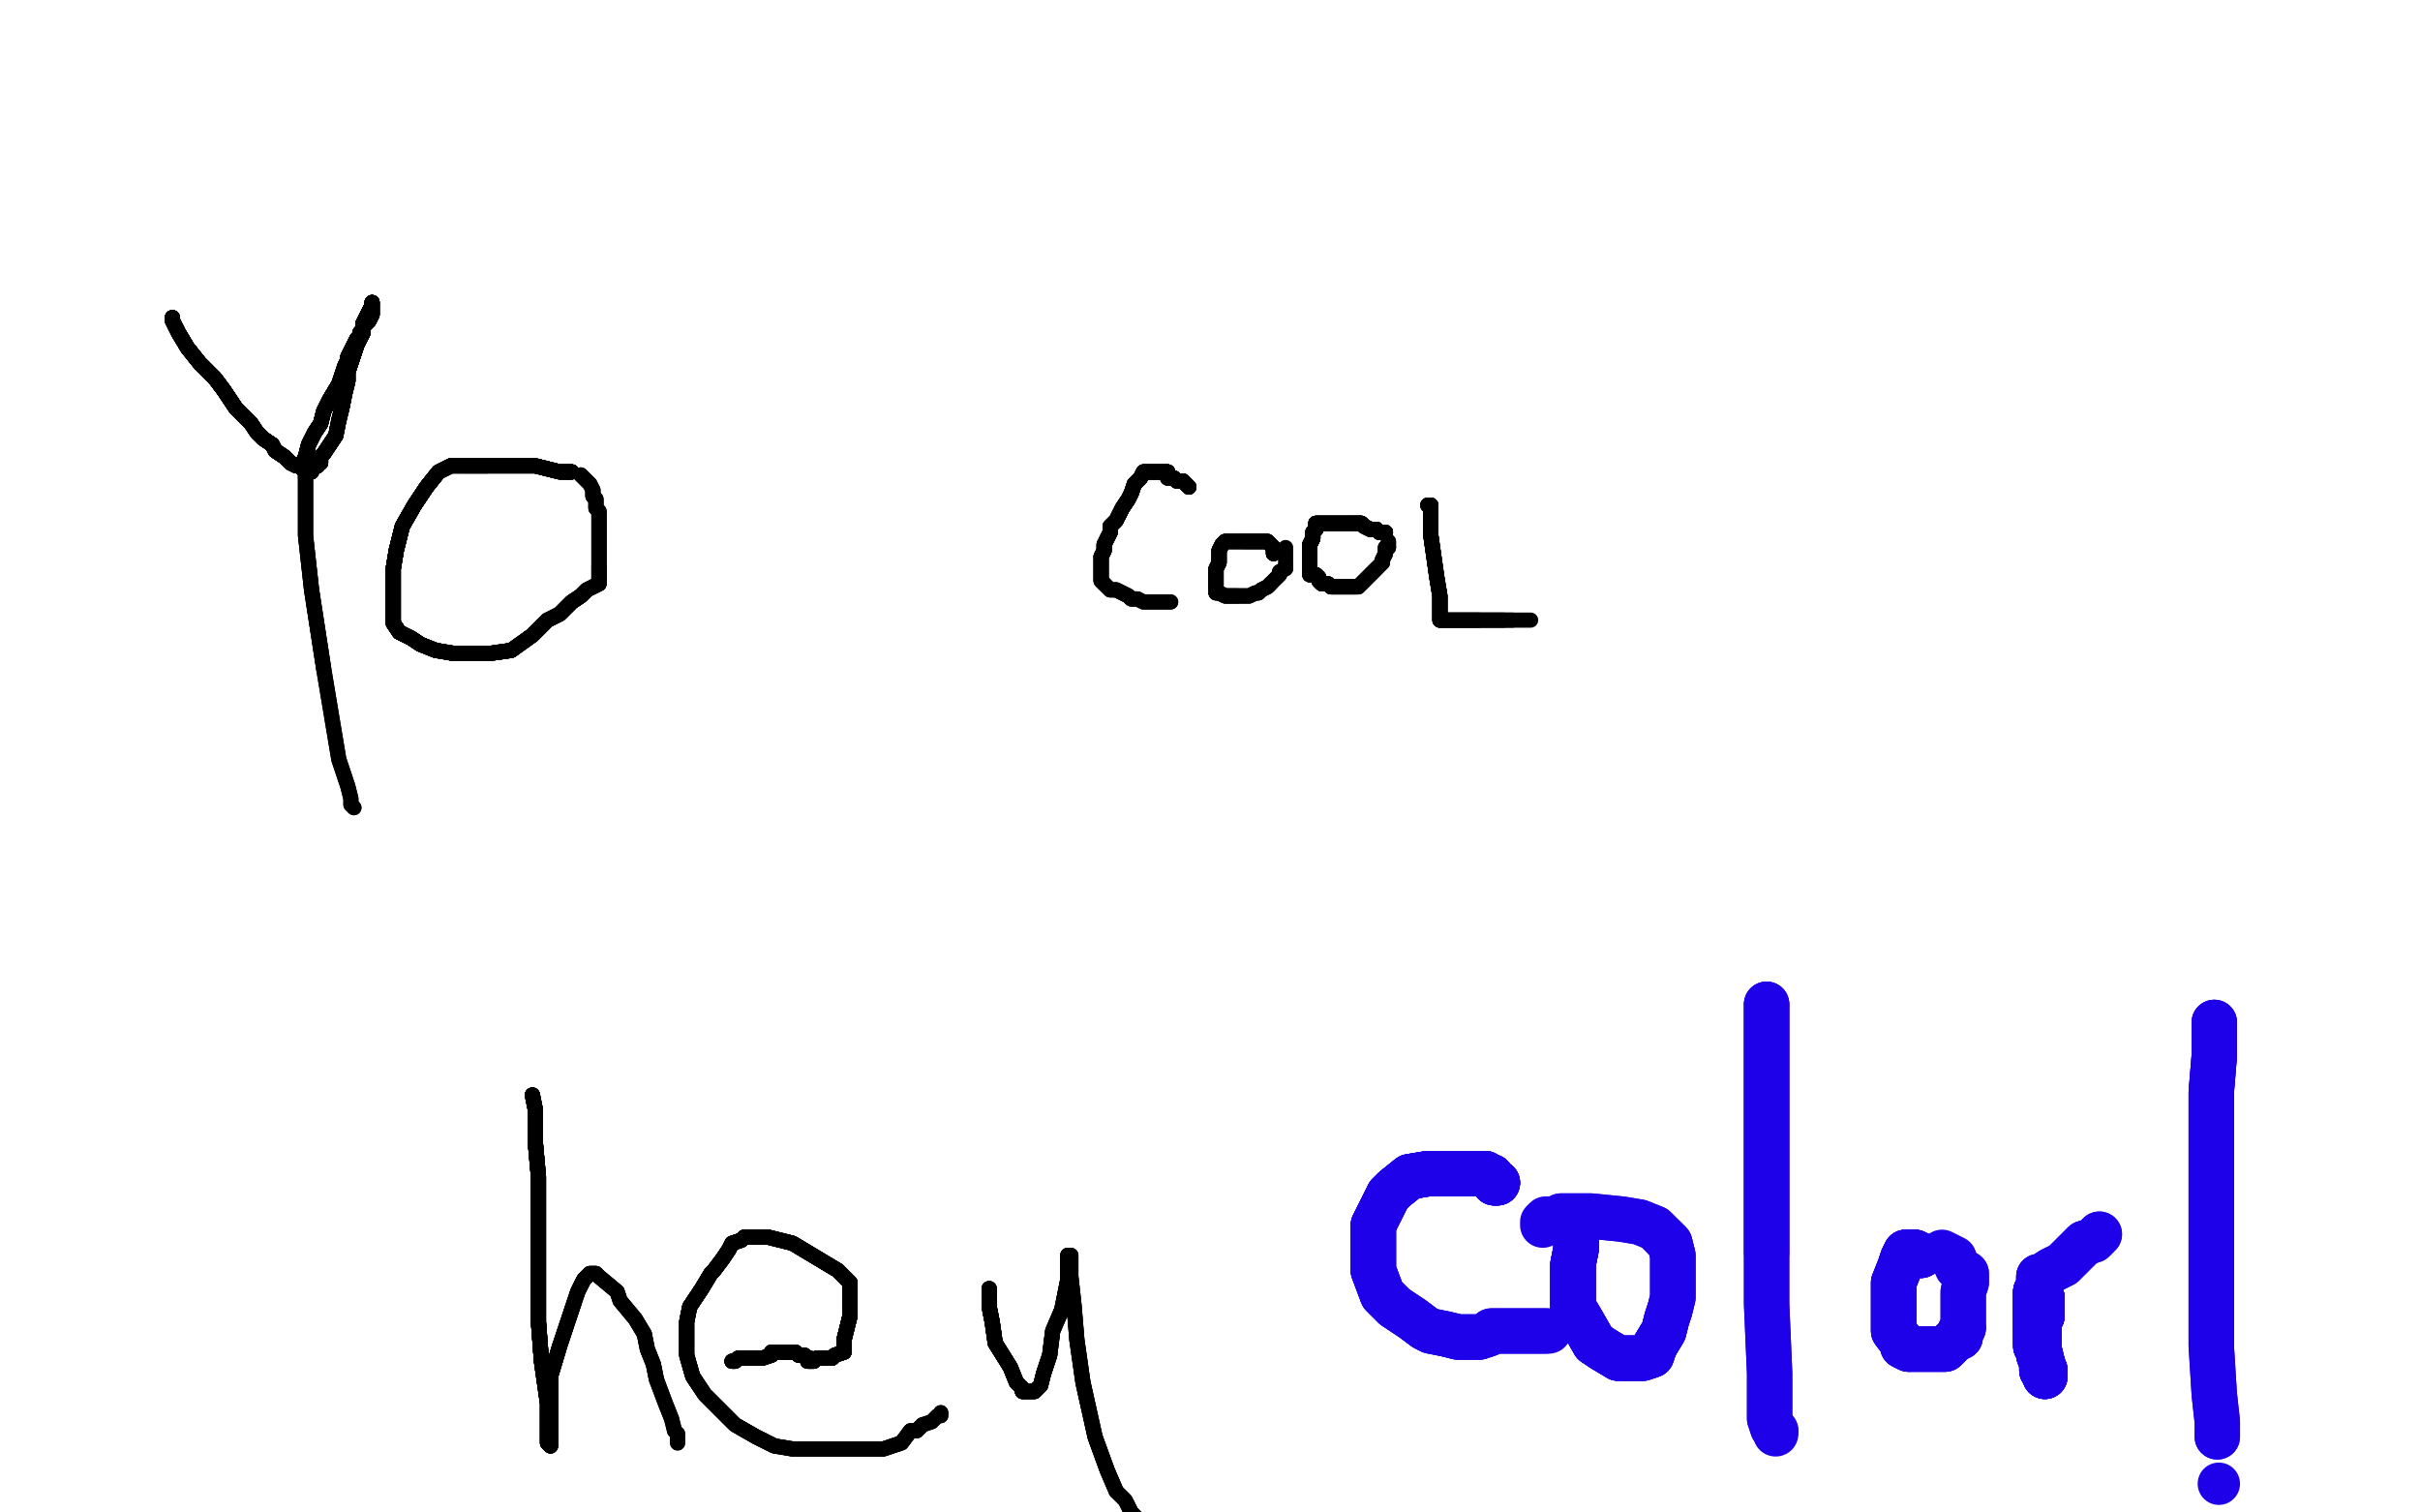 <?xml version="1.0" standalone="no"?>
<!DOCTYPE svg PUBLIC "-//W3C//DTD SVG 1.1//EN"
"http://www.w3.org/Graphics/SVG/1.1/DTD/svg11.dtd">

<svg width="800" height="500" version="1.1" xmlns="http://www.w3.org/2000/svg" xmlns:xlink="http://www.w3.org/1999/xlink" style="stroke-antialiasing: false"><desc>This SVG has been created on https://colorillo.com/</desc><rect x='0' y='0' width='800' height='500' style='fill: rgb(255,255,255); stroke-width:0' /><polyline points="57,105 57,106 59,110 62,115 66,120 71,125 74,129 78,135" style="fill: none; stroke: #000000; stroke-width: 5; stroke-linejoin: round; stroke-linecap: round; stroke-antialiasing: false; stroke-antialias: 0; opacity: 1.0"/>
<polyline points="57,105 57,106 59,110 62,115 66,120 71,125 74,129 78,135 80,137 83,140 85,143 87,145 90,147 91,149 94,151" style="fill: none; stroke: #000000; stroke-width: 5; stroke-linejoin: round; stroke-linecap: round; stroke-antialiasing: false; stroke-antialias: 0; opacity: 1.0"/>
<polyline points="57,105 57,106 59,110 62,115 66,120 71,125 74,129 78,135 80,137 83,140 85,143 87,145 90,147 91,149 94,151 96,153 98,154 99,154 100,155 100,153 101,151 102,147 104,143 106,140 107,136" style="fill: none; stroke: #000000; stroke-width: 5; stroke-linejoin: round; stroke-linecap: round; stroke-antialiasing: false; stroke-antialias: 0; opacity: 1.0"/>
<polyline points="57,105 57,106 59,110 62,115 66,120 71,125 74,129 78,135 80,137 83,140 85,143 87,145 90,147 91,149 94,151 96,153 98,154 99,154 100,155" style="fill: none; stroke: #000000; stroke-width: 5; stroke-linejoin: round; stroke-linecap: round; stroke-antialiasing: false; stroke-antialias: 0; opacity: 1.0"/>
<polyline points="57,105 57,106 59,110 62,115 66,120 71,125 74,129 78,135 80,137 83,140 85,143 87,145 90,147 91,149 94,151 96,153 98,154 99,154 100,155 100,153 101,151 102,147 104,143 106,140 107,136 109,132 112,127 113,124 114,121 115,119 115,118 116,116" style="fill: none; stroke: #000000; stroke-width: 5; stroke-linejoin: round; stroke-linecap: round; stroke-antialiasing: false; stroke-antialias: 0; opacity: 1.0"/>
<polyline points="57,105 57,106 59,110 62,115 66,120 71,125 74,129 78,135 80,137 83,140 85,143 87,145 90,147 91,149 94,151 96,153 98,154 99,154 100,155 100,153 101,151 102,147 104,143 106,140 107,136 109,132 112,127 113,124 114,121 115,119 115,118 116,116 117,114 118,112 119,111 119,110 120,109 120,107" style="fill: none; stroke: #000000; stroke-width: 5; stroke-linejoin: round; stroke-linecap: round; stroke-antialiasing: false; stroke-antialias: 0; opacity: 1.0"/>
<polyline points="57,105 57,106 59,110 62,115 66,120 71,125 74,129 78,135 80,137 83,140 85,143 87,145 90,147 91,149 94,151 96,153 98,154 99,154 100,155 100,153 101,151 102,147 104,143 106,140 107,136 109,132 112,127 113,124 114,121 115,119 115,118 116,116 117,114 118,112 119,111 119,110 120,109 120,107 121,105 122,103 123,101 123,100" style="fill: none; stroke: #000000; stroke-width: 5; stroke-linejoin: round; stroke-linecap: round; stroke-antialiasing: false; stroke-antialias: 0; opacity: 1.0"/>
<polyline points="57,105 57,106 59,110 62,115 66,120 71,125 74,129 78,135 80,137 83,140 85,143 87,145 90,147 91,149 94,151 96,153 98,154 99,154 100,155 100,153 101,151 102,147 104,143 106,140 107,136 109,132 112,127 113,124 114,121 115,119 115,118 116,116 117,114 118,112 119,111 119,110 120,109 120,107 121,105 122,103 123,101 123,100 123,101 123,104 122,106 121,107 120,108 120,110" style="fill: none; stroke: #000000; stroke-width: 5; stroke-linejoin: round; stroke-linecap: round; stroke-antialiasing: false; stroke-antialias: 0; opacity: 1.0"/>
<polyline points="85,143 87,145 90,147 91,149 94,151 96,153 98,154 99,154 100,155 100,153 101,151 102,147 104,143 106,140 107,136 109,132 112,127 113,124 114,121 115,119 115,118 116,116 117,114 118,112 119,111 119,110 120,109 120,107 121,105 122,103 123,101 123,100 123,101 123,104 122,106 121,107 120,108 120,110 118,114 117,117 116,120 115,123 115,126 114,130 113,135" style="fill: none; stroke: #000000; stroke-width: 5; stroke-linejoin: round; stroke-linecap: round; stroke-antialiasing: false; stroke-antialias: 0; opacity: 1.0"/>
<polyline points="90,147 91,149 94,151 96,153 98,154 99,154 100,155 100,153 101,151 102,147 104,143 106,140 107,136 109,132 112,127 113,124 114,121 115,119 115,118 116,116 117,114 118,112 119,111 119,110 120,109 120,107 121,105 122,103 123,101 123,100 123,101 123,104 122,106 121,107 120,108 120,110 118,114 117,117 116,120 115,123 115,126 114,130 113,135 112,139 111,144 109,147 107,150 106,151 106,153" style="fill: none; stroke: #000000; stroke-width: 5; stroke-linejoin: round; stroke-linecap: round; stroke-antialiasing: false; stroke-antialias: 0; opacity: 1.0"/>
<polyline points="104,143 106,140 107,136 109,132 112,127 113,124 114,121 115,119 115,118 116,116 117,114 118,112 119,111 119,110 120,109 120,107 121,105 122,103 123,101 123,100 123,101 123,104 122,106 121,107 120,108 120,110 118,114 117,117 116,120 115,123 115,126 114,130 113,135 112,139 111,144 109,147 107,150 106,151 106,153 105,153 105,154 104,154 103,154 103,156 102,156" style="fill: none; stroke: #000000; stroke-width: 5; stroke-linejoin: round; stroke-linecap: round; stroke-antialiasing: false; stroke-antialias: 0; opacity: 1.0"/>
<polyline points="115,118 116,116 117,114 118,112 119,111 119,110 120,109 120,107 121,105 122,103 123,101 123,100 123,101 123,104 122,106 121,107 120,108 120,110 118,114 117,117 116,120 115,123 115,126 114,130 113,135 112,139 111,144 109,147 107,150 106,151 106,153 105,153 105,154 104,154 103,154 103,156 102,156 101,157 101,158 101,159 101,161 101,165 101,169 101,177 103,195 107,221" style="fill: none; stroke: #000000; stroke-width: 5; stroke-linejoin: round; stroke-linecap: round; stroke-antialiasing: false; stroke-antialias: 0; opacity: 1.0"/>
<polyline points="119,111 119,110 120,109 120,107 121,105 122,103 123,101 123,100 123,101 123,104 122,106 121,107 120,108 120,110 118,114 117,117 116,120 115,123 115,126 114,130 113,135 112,139 111,144 109,147 107,150 106,151 106,153 105,153 105,154 104,154 103,154 103,156 102,156 101,157 101,158 101,159 101,161 101,165 101,169 101,177 103,195 107,221 110,239 112,251 115,260 116,264 116,266 117,267" style="fill: none; stroke: #000000; stroke-width: 5; stroke-linejoin: round; stroke-linecap: round; stroke-antialiasing: false; stroke-antialias: 0; opacity: 1.0"/>
<polyline points="119,111 119,110 120,109 120,107 121,105 122,103 123,101 123,100 123,101 123,104 122,106 121,107 120,108 120,110 118,114 117,117 116,120 115,123 115,126 114,130 113,135 112,139 111,144 109,147 107,150 106,151 106,153 105,153 105,154 104,154 103,154 103,156 102,156 101,157 101,158 101,159 101,161 101,165 101,169 101,177 103,195 107,221 110,239 112,251 115,260 116,264 116,266 117,267" style="fill: none; stroke: #000000; stroke-width: 5; stroke-linejoin: round; stroke-linecap: round; stroke-antialiasing: false; stroke-antialias: 0; opacity: 1.0"/>
<polyline points="189,156 185,156 181,155 177,154 171,154 165,154 161,154 154,154" style="fill: none; stroke: #000000; stroke-width: 5; stroke-linejoin: round; stroke-linecap: round; stroke-antialiasing: false; stroke-antialias: 0; opacity: 1.0"/>
<polyline points="189,156 185,156 181,155 177,154 171,154 165,154 161,154 154,154 149,154 145,156 141,161 137,167 133,174 131,182" style="fill: none; stroke: #000000; stroke-width: 5; stroke-linejoin: round; stroke-linecap: round; stroke-antialiasing: false; stroke-antialias: 0; opacity: 1.0"/>
<polyline points="189,156 185,156 181,155 177,154 171,154 165,154 161,154 154,154 149,154 145,156 141,161 137,167 133,174 131,182 130,188 130,194 130,197 130,201 130,204 130,206 132,209" style="fill: none; stroke: #000000; stroke-width: 5; stroke-linejoin: round; stroke-linecap: round; stroke-antialiasing: false; stroke-antialias: 0; opacity: 1.0"/>
<polyline points="104,143 106,140 107,136 109,132 112,127 113,124 114,121 115,119 115,118 116,116 117,114 118,112 119,111 119,110 120,109 120,107 121,105 122,103 123,101 123,100 123,101 123,104 122,106 121,107 120,108 120,110 118,114 117,117 116,120 115,123 115,126 114,130 113,135 112,139 111,144 109,147 107,150 106,151 106,153 105,153 105,154 104,154 103,154 103,156 102,156 101,157 101,158" style="fill: none; stroke: #000000; stroke-width: 5; stroke-linejoin: round; stroke-linecap: round; stroke-antialiasing: false; stroke-antialias: 0; opacity: 1.0"/>
<polyline points="189,156 185,156 181,155 177,154 171,154 165,154 161,154 154,154 149,154 145,156 141,161 137,167 133,174 131,182 130,188 130,194 130,197 130,201 130,204 130,206 132,209 136,211 139,213 144,215 150,216 157,216 162,216" style="fill: none; stroke: #000000; stroke-width: 5; stroke-linejoin: round; stroke-linecap: round; stroke-antialiasing: false; stroke-antialias: 0; opacity: 1.0"/>
<polyline points="189,156 185,156 181,155 177,154 171,154 165,154 161,154 154,154 149,154 145,156 141,161 137,167 133,174 131,182 130,188 130,194 130,197 130,201 130,204 130,206 132,209 136,211 139,213 144,215 150,216 157,216 162,216 169,215 176,210 181,205 185,203 189,199 192,197 194,195" style="fill: none; stroke: #000000; stroke-width: 5; stroke-linejoin: round; stroke-linecap: round; stroke-antialiasing: false; stroke-antialias: 0; opacity: 1.0"/>
<polyline points="189,156 185,156 181,155 177,154 171,154 165,154 161,154 154,154 149,154 145,156 141,161 137,167 133,174 131,182 130,188 130,194 130,197 130,201 130,204 130,206 132,209 136,211 139,213 144,215 150,216 157,216 162,216 169,215 176,210 181,205 185,203 189,199 192,197 194,195 196,194 198,193 198,192 198,191 198,189 198,187" style="fill: none; stroke: #000000; stroke-width: 5; stroke-linejoin: round; stroke-linecap: round; stroke-antialiasing: false; stroke-antialias: 0; opacity: 1.0"/>
<polyline points="189,156 185,156 181,155 177,154 171,154 165,154 161,154 154,154 149,154 145,156 141,161 137,167 133,174 131,182 130,188 130,194 130,197 130,201 130,204 130,206 132,209 136,211 139,213 144,215 150,216 157,216 162,216 169,215 176,210 181,205 185,203 189,199 192,197 194,195 196,194 198,193 198,192 198,191 198,189 198,187 198,184 198,181 198,178 198,176 198,173 198,171 198,170" style="fill: none; stroke: #000000; stroke-width: 5; stroke-linejoin: round; stroke-linecap: round; stroke-antialiasing: false; stroke-antialias: 0; opacity: 1.0"/>
<polyline points="161,154 154,154 149,154 145,156 141,161 137,167 133,174 131,182 130,188 130,194 130,197 130,201 130,204 130,206 132,209 136,211 139,213 144,215 150,216 157,216 162,216 169,215 176,210 181,205 185,203 189,199 192,197 194,195 196,194 198,193 198,192 198,191 198,189 198,187 198,184 198,181 198,178 198,176 198,173 198,171 198,170 198,169 197,168 197,167 197,165 196,164 196,162" style="fill: none; stroke: #000000; stroke-width: 5; stroke-linejoin: round; stroke-linecap: round; stroke-antialiasing: false; stroke-antialias: 0; opacity: 1.0"/>
<polyline points="161,154 154,154 149,154 145,156 141,161 137,167 133,174 131,182 130,188 130,194 130,197 130,201 130,204 130,206 132,209 136,211 139,213 144,215 150,216 157,216 162,216 169,215 176,210 181,205 185,203 189,199 192,197 194,195 196,194 198,193 198,192 198,191 198,189 198,187 198,184 198,181 198,178 198,176 198,173 198,171 198,170 198,169 197,168 197,167 197,165 196,164 196,162 195,160 192,157" style="fill: none; stroke: #000000; stroke-width: 5; stroke-linejoin: round; stroke-linecap: round; stroke-antialiasing: false; stroke-antialias: 0; opacity: 1.0"/>
<polyline points="161,154 154,154 149,154 145,156 141,161 137,167 133,174 131,182 130,188 130,194 130,197 130,201 130,204 130,206 132,209 136,211 139,213 144,215 150,216 157,216 162,216 169,215 176,210 181,205 185,203 189,199 192,197 194,195 196,194 198,193 198,192 198,191 198,189 198,187 198,184 198,181 198,178 198,176 198,173 198,171 198,170 198,169 197,168 197,167 197,165 196,164 196,162 195,160 192,157" style="fill: none; stroke: #000000; stroke-width: 5; stroke-linejoin: round; stroke-linecap: round; stroke-antialiasing: false; stroke-antialias: 0; opacity: 1.0"/>
<polyline points="176,362 177,367 177,378 178,389 178,402 178,413 178,425 178,437 179,450" style="fill: none; stroke: #000000; stroke-width: 5; stroke-linejoin: round; stroke-linecap: round; stroke-antialiasing: false; stroke-antialias: 0; opacity: 1.0"/>
<polyline points="176,362 177,367 177,378 178,389 178,402 178,413 178,425 178,437 179,450 181,464 181,467 181,476 181,477" style="fill: none; stroke: #000000; stroke-width: 5; stroke-linejoin: round; stroke-linecap: round; stroke-antialiasing: false; stroke-antialias: 0; opacity: 1.0"/>
<polyline points="176,362 177,367 177,378 178,389 178,402 178,413 178,425 178,437 179,450 181,464 181,467 181,476 181,477 182,478 182,476 182,468 182,464 182,455 185,445" style="fill: none; stroke: #000000; stroke-width: 5; stroke-linejoin: round; stroke-linecap: round; stroke-antialiasing: false; stroke-antialias: 0; opacity: 1.0"/>
<polyline points="176,362 177,367 177,378 178,389 178,402 178,413 178,425 178,437 179,450 181,464 181,467 181,476 181,477 182,478 182,476 182,468 182,464 182,455 185,445 188,436 190,430 191,427 193,423 195,421 196,421 197,421" style="fill: none; stroke: #000000; stroke-width: 5; stroke-linejoin: round; stroke-linecap: round; stroke-antialiasing: false; stroke-antialias: 0; opacity: 1.0"/>
<polyline points="176,362 177,367 177,378 178,389 178,402 178,413 178,425 178,437 179,450 181,464 181,467 181,476 181,477 182,478 182,476 182,468 182,464 182,455 185,445 188,436 190,430 191,427 193,423 195,421 196,421 197,421 198,422 204,427 205,430 210,436 213,441 214,446 216,451 217,456" style="fill: none; stroke: #000000; stroke-width: 5; stroke-linejoin: round; stroke-linecap: round; stroke-antialiasing: false; stroke-antialias: 0; opacity: 1.0"/>
<polyline points="176,362 177,367 177,378 178,389 178,402 178,413 178,425 178,437 179,450 181,464 181,467 181,476 181,477 182,478 182,476 182,468 182,464 182,455 185,445 188,436 190,430 191,427 193,423 195,421 196,421 197,421 198,422 204,427 205,430 210,436 213,441 214,446 216,451 217,456 220,464 222,469 223,473 224,474 224,477" style="fill: none; stroke: #000000; stroke-width: 5; stroke-linejoin: round; stroke-linecap: round; stroke-antialiasing: false; stroke-antialias: 0; opacity: 1.0"/>
<polyline points="176,362 177,367 177,378 178,389 178,402 178,413 178,425 178,437 179,450 181,464 181,467 181,476 181,477 182,478 182,476 182,468 182,464 182,455 185,445 188,436 190,430 191,427 193,423 195,421 196,421 197,421 198,422 204,427 205,430 210,436 213,441 214,446 216,451 217,456 220,464 222,469 223,473 224,474 224,477" style="fill: none; stroke: #000000; stroke-width: 5; stroke-linejoin: round; stroke-linecap: round; stroke-antialiasing: false; stroke-antialias: 0; opacity: 1.0"/>
<polyline points="267,450 269,450 270,449 273,449 275,449 276,448 279,447" style="fill: none; stroke: #000000; stroke-width: 5; stroke-linejoin: round; stroke-linecap: round; stroke-antialiasing: false; stroke-antialias: 0; opacity: 1.0"/>
<polyline points="267,450 269,450 270,449 273,449 275,449 276,448 279,447 279,446 279,445 279,443 280,439 281,435 281,430 281,429" style="fill: none; stroke: #000000; stroke-width: 5; stroke-linejoin: round; stroke-linecap: round; stroke-antialiasing: false; stroke-antialias: 0; opacity: 1.0"/>
<polyline points="267,450 269,450 270,449 273,449 275,449 276,448 279,447 279,446 279,445 279,443 280,439 281,435 281,430 281,429 281,424 277,420 267,414 262,411 254,409 249,409 246,409 245,410" style="fill: none; stroke: #000000; stroke-width: 5; stroke-linejoin: round; stroke-linecap: round; stroke-antialiasing: false; stroke-antialias: 0; opacity: 1.0"/>
<polyline points="267,450 269,450 270,449 273,449 275,449 276,448 279,447 279,446 279,445 279,443 280,439 281,435 281,430 281,429 281,424 277,420 267,414 262,411 254,409 249,409 246,409 245,410 242,411 241,413 239,416 236,420 235,421 232,426 228,432 227,437" style="fill: none; stroke: #000000; stroke-width: 5; stroke-linejoin: round; stroke-linecap: round; stroke-antialiasing: false; stroke-antialias: 0; opacity: 1.0"/>
<polyline points="267,450 269,450 270,449 273,449 275,449 276,448 279,447 279,446 279,445 279,443 280,439 281,435 281,430 281,429 281,424 277,420 267,414 262,411 254,409 249,409 246,409 245,410 242,411 241,413 239,416 236,420 235,421 232,426 228,432 227,437 227,443 227,448 229,455 233,461 239,467 243,471 250,475 256,478" style="fill: none; stroke: #000000; stroke-width: 5; stroke-linejoin: round; stroke-linecap: round; stroke-antialiasing: false; stroke-antialias: 0; opacity: 1.0"/>
<polyline points="267,450 269,450 270,449 273,449 275,449 276,448 279,447 279,446 279,445 279,443 280,439 281,435 281,430 281,429 281,424 277,420 267,414 262,411 254,409 249,409 246,409 245,410 242,411 241,413 239,416 236,420 235,421 232,426 228,432 227,437 227,443 227,448 229,455 233,461 239,467 243,471 250,475 256,478 262,479 272,479 286,479 292,479 298,477 301,473 303,473 305,471" style="fill: none; stroke: #000000; stroke-width: 5; stroke-linejoin: round; stroke-linecap: round; stroke-antialiasing: false; stroke-antialias: 0; opacity: 1.0"/>
<polyline points="270,449 273,449 275,449 276,448 279,447 279,446 279,445 279,443 280,439 281,435 281,430 281,429 281,424 277,420 267,414 262,411 254,409 249,409 246,409 245,410 242,411 241,413 239,416 236,420 235,421 232,426 228,432 227,437 227,443 227,448 229,455 233,461 239,467 243,471 250,475 256,478 262,479 272,479 286,479 292,479 298,477 301,473 303,473 305,471 308,470 309,469 310,468 311,468 311,467" style="fill: none; stroke: #000000; stroke-width: 5; stroke-linejoin: round; stroke-linecap: round; stroke-antialiasing: false; stroke-antialias: 0; opacity: 1.0"/>
<polyline points="270,449 273,449 275,449 276,448 279,447 279,446 279,445 279,443 280,439 281,435 281,430 281,429 281,424 277,420 267,414 262,411 254,409 249,409 246,409 245,410 242,411 241,413 239,416 236,420 235,421 232,426 228,432 227,437 227,443 227,448 229,455 233,461 239,467 243,471 250,475 256,478 262,479 272,479 286,479 292,479 298,477 301,473 303,473 305,471 308,470 309,469 310,468 311,468 311,467" style="fill: none; stroke: #000000; stroke-width: 5; stroke-linejoin: round; stroke-linecap: round; stroke-antialiasing: false; stroke-antialias: 0; opacity: 1.0"/>
<polyline points="242,450 243,450 244,449 246,449 252,449" style="fill: none; stroke: #000000; stroke-width: 5; stroke-linejoin: round; stroke-linecap: round; stroke-antialiasing: false; stroke-antialias: 0; opacity: 1.0"/>
<polyline points="242,450 243,450 244,449 246,449 252,449 255,448 255,447 257,447" style="fill: none; stroke: #000000; stroke-width: 5; stroke-linejoin: round; stroke-linecap: round; stroke-antialiasing: false; stroke-antialias: 0; opacity: 1.0"/>
<polyline points="242,450 243,450 244,449 246,449 252,449 255,448 255,447 257,447 258,447 259,447 260,447 261,447 262,447 263,447 264,448" style="fill: none; stroke: #000000; stroke-width: 5; stroke-linejoin: round; stroke-linecap: round; stroke-antialiasing: false; stroke-antialias: 0; opacity: 1.0"/>
<polyline points="242,450 243,450 244,449 246,449 252,449 255,448 255,447 257,447 258,447 259,447 260,447 261,447 262,447 263,447 264,448 265,448 266,448 267,449" style="fill: none; stroke: #000000; stroke-width: 5; stroke-linejoin: round; stroke-linecap: round; stroke-antialiasing: false; stroke-antialias: 0; opacity: 1.0"/>
<polyline points="242,450 243,450 244,449 246,449 252,449 255,448 255,447 257,447 258,447 259,447 260,447 261,447 262,447 263,447 264,448 265,448 266,448 267,449 268,449" style="fill: none; stroke: #000000; stroke-width: 5; stroke-linejoin: round; stroke-linecap: round; stroke-antialiasing: false; stroke-antialias: 0; opacity: 1.0"/>
<polyline points="242,450 243,450 244,449 246,449 252,449 255,448 255,447 257,447 258,447 259,447 260,447 261,447 262,447 263,447 264,448 265,448 266,448 267,449 268,449" style="fill: none; stroke: #000000; stroke-width: 5; stroke-linejoin: round; stroke-linecap: round; stroke-antialiasing: false; stroke-antialias: 0; opacity: 1.0"/>
<polyline points="327,426 327,428 327,432 328,437 329,444 334,452 336,457 338,459 338,460" style="fill: none; stroke: #000000; stroke-width: 5; stroke-linejoin: round; stroke-linecap: round; stroke-antialiasing: false; stroke-antialias: 0; opacity: 1.0"/>
<polyline points="327,426 327,428 327,432 328,437 329,444 334,452 336,457 338,459 338,460 340,460 341,460 342,460 344,458 345,454 347,448" style="fill: none; stroke: #000000; stroke-width: 5; stroke-linejoin: round; stroke-linecap: round; stroke-antialiasing: false; stroke-antialias: 0; opacity: 1.0"/>
<polyline points="327,426 327,428 327,432 328,437 329,444 334,452 336,457 338,459 338,460 340,460 341,460 342,460 344,458 345,454 347,448 348,440 351,433 352,428 353,423 353,420 353,416 353,415" style="fill: none; stroke: #000000; stroke-width: 5; stroke-linejoin: round; stroke-linecap: round; stroke-antialiasing: false; stroke-antialias: 0; opacity: 1.0"/>
<polyline points="327,426 327,428 327,432 328,437 329,444 334,452 336,457 338,459 338,460 340,460 341,460 342,460 344,458 345,454 347,448 348,440 351,433 352,428 353,423 353,420 353,416 353,415 354,415 354,422 355,431 356,443 358,457 362,475 366,486 369,493" style="fill: none; stroke: #000000; stroke-width: 5; stroke-linejoin: round; stroke-linecap: round; stroke-antialiasing: false; stroke-antialias: 0; opacity: 1.0"/>
<polyline points="327,426 327,428 327,432 328,437 329,444 334,452 336,457 338,459 338,460 340,460 341,460 342,460 344,458 345,454 347,448 348,440 351,433 352,428 353,423 353,420 353,416 353,415 354,415 354,422 355,431 356,443 358,457 362,475 366,486 369,493 372,496 374,500 376,502 376,503" style="fill: none; stroke: #000000; stroke-width: 5; stroke-linejoin: round; stroke-linecap: round; stroke-antialiasing: false; stroke-antialias: 0; opacity: 1.0"/>
<polyline points="327,426 327,428 327,432 328,437 329,444 334,452 336,457 338,459 338,460 340,460 341,460 342,460 344,458 345,454 347,448 348,440 351,433 352,428 353,423 353,420 353,416 353,415 354,415 354,422 355,431 356,443 358,457 362,475 366,486 369,493 372,496 374,500 376,502 376,503 376,504" style="fill: none; stroke: #000000; stroke-width: 5; stroke-linejoin: round; stroke-linecap: round; stroke-antialiasing: false; stroke-antialias: 0; opacity: 1.0"/>
<polyline points="393,161 392,160 391,159 389,159 388,158 387,158" style="fill: none; stroke: #000000; stroke-width: 5; stroke-linejoin: round; stroke-linecap: round; stroke-antialiasing: false; stroke-antialias: 0; opacity: 1.0"/>
<polyline points="393,161 392,160 391,159 389,159 388,158 387,158 386,158 386,156 385,156 384,156 382,156 380,156 378,156" style="fill: none; stroke: #000000; stroke-width: 5; stroke-linejoin: round; stroke-linecap: round; stroke-antialiasing: false; stroke-antialias: 0; opacity: 1.0"/>
<polyline points="393,161 392,160 391,159 389,159 388,158 387,158 386,158 386,156 385,156 384,156 382,156 380,156 378,156 377,158 375,160 374,163 373,165 371,168 370,170" style="fill: none; stroke: #000000; stroke-width: 5; stroke-linejoin: round; stroke-linecap: round; stroke-antialiasing: false; stroke-antialias: 0; opacity: 1.0"/>
<polyline points="393,161 392,160 391,159 389,159 388,158 387,158 386,158 386,156 385,156 384,156 382,156 380,156 378,156 377,158 375,160 374,163 373,165 371,168 370,170 369,172 367,174 367,176 366,178 365,180 365,182 364,184" style="fill: none; stroke: #000000; stroke-width: 5; stroke-linejoin: round; stroke-linecap: round; stroke-antialiasing: false; stroke-antialias: 0; opacity: 1.0"/>
<polyline points="393,161 392,160 391,159 389,159 388,158 387,158 386,158 386,156 385,156 384,156 382,156 380,156 378,156 377,158 375,160 374,163 373,165 371,168 370,170 369,172 367,174 367,176 366,178 365,180 365,182 364,184 364,185 364,186 364,187 364,188 364,190 364,192 365,193" style="fill: none; stroke: #000000; stroke-width: 5; stroke-linejoin: round; stroke-linecap: round; stroke-antialiasing: false; stroke-antialias: 0; opacity: 1.0"/>
<polyline points="393,161 392,160 391,159 389,159 388,158 387,158 386,158 386,156 385,156 384,156 382,156 380,156 378,156 377,158 375,160 374,163 373,165 371,168 370,170 369,172 367,174 367,176 366,178 365,180 365,182 364,184 364,185 364,186 364,187 364,188 364,190 364,192 365,193 367,195 369,195 371,196 373,197 374,198 376,198" style="fill: none; stroke: #000000; stroke-width: 5; stroke-linejoin: round; stroke-linecap: round; stroke-antialiasing: false; stroke-antialias: 0; opacity: 1.0"/>
<polyline points="393,161 392,160 391,159 389,159 388,158 387,158 386,158 386,156 385,156 384,156 382,156 380,156 378,156 377,158 375,160 374,163 373,165 371,168 370,170 369,172 367,174 367,176 366,178 365,180 365,182 364,184 364,185 364,186 364,187 364,188 364,190 364,192 365,193 367,195 369,195 371,196 373,197 374,198 376,198 378,199 379,199 381,199 383,199 384,199 386,199 387,199" style="fill: none; stroke: #000000; stroke-width: 5; stroke-linejoin: round; stroke-linecap: round; stroke-antialiasing: false; stroke-antialias: 0; opacity: 1.0"/>
<polyline points="393,161 392,160 391,159 389,159 388,158 387,158 386,158 386,156 385,156 384,156 382,156 380,156 378,156 377,158 375,160 374,163 373,165 371,168 370,170 369,172 367,174 367,176 366,178 365,180 365,182 364,184 364,185 364,186 364,187 364,188 364,190 364,192 365,193 367,195 369,195 371,196 373,197 374,198 376,198 378,199 379,199 381,199 383,199 384,199 386,199 387,199" style="fill: none; stroke: #000000; stroke-width: 5; stroke-linejoin: round; stroke-linecap: round; stroke-antialiasing: false; stroke-antialias: 0; opacity: 1.0"/>
<polyline points="421,183 421,181 420,180 419,179 418,179 416,179 414,179 411,179" style="fill: none; stroke: #000000; stroke-width: 5; stroke-linejoin: round; stroke-linecap: round; stroke-antialiasing: false; stroke-antialias: 0; opacity: 1.0"/>
<polyline points="421,183 421,181 420,180 419,179 418,179 416,179 414,179 411,179 409,179 407,179 405,179 404,180 403,182" style="fill: none; stroke: #000000; stroke-width: 5; stroke-linejoin: round; stroke-linecap: round; stroke-antialiasing: false; stroke-antialias: 0; opacity: 1.0"/>
<polyline points="421,183 421,181 420,180 419,179 418,179 416,179 414,179 411,179 409,179 407,179 405,179 404,180 403,182 403,184 403,186 402,188 402,190 402,191 402,192 402,194" style="fill: none; stroke: #000000; stroke-width: 5; stroke-linejoin: round; stroke-linecap: round; stroke-antialiasing: false; stroke-antialias: 0; opacity: 1.0"/>
<polyline points="421,183 421,181 420,180 419,179 418,179 416,179 414,179 411,179 409,179 407,179 405,179 404,180 403,182 403,184 403,186 402,188 402,190 402,191 402,192 402,194 402,195 402,196 403,196 405,197 407,197 409,197" style="fill: none; stroke: #000000; stroke-width: 5; stroke-linejoin: round; stroke-linecap: round; stroke-antialiasing: false; stroke-antialias: 0; opacity: 1.0"/>
<polyline points="421,183 421,181 420,180 419,179 418,179 416,179 414,179 411,179 409,179 407,179 405,179 404,180 403,182 403,184 403,186 402,188 402,190 402,191 402,192 402,194 402,195 402,196 403,196 405,197 407,197 409,197 411,197 413,197 415,196 416,196 417,195 419,194 420,193" style="fill: none; stroke: #000000; stroke-width: 5; stroke-linejoin: round; stroke-linecap: round; stroke-antialiasing: false; stroke-antialias: 0; opacity: 1.0"/>
<polyline points="421,183 421,181 420,180 419,179 418,179 416,179 414,179 411,179 409,179 407,179 405,179 404,180 403,182 403,184 403,186 402,188 402,190 402,191 402,192 402,194 402,195 402,196 403,196 405,197 407,197 409,197 411,197 413,197 415,196 416,196 417,195 419,194 420,193 421,192 422,191 423,190 423,189 425,188 425,187" style="fill: none; stroke: #000000; stroke-width: 5; stroke-linejoin: round; stroke-linecap: round; stroke-antialiasing: false; stroke-antialias: 0; opacity: 1.0"/>
<polyline points="421,183 421,181 420,180 419,179 418,179 416,179 414,179 411,179 409,179 407,179 405,179 404,180 403,182 403,184 403,186 402,188 402,190 402,191 402,192 402,194 402,195 402,196 403,196 405,197 407,197 409,197 411,197 413,197 415,196 416,196 417,195 419,194 420,193 421,192 422,191 423,190 423,189 425,188 425,187 425,186 425,183 425,181" style="fill: none; stroke: #000000; stroke-width: 5; stroke-linejoin: round; stroke-linecap: round; stroke-antialiasing: false; stroke-antialias: 0; opacity: 1.0"/>
<polyline points="458,176 456,176 455,175 453,175 451,174 450,173 448,173 446,173" style="fill: none; stroke: #000000; stroke-width: 5; stroke-linejoin: round; stroke-linecap: round; stroke-antialiasing: false; stroke-antialias: 0; opacity: 1.0"/>
<polyline points="458,176 456,176 455,175 453,175 451,174 450,173 448,173 446,173 442,173 438,173 436,173 435,173 435,175" style="fill: none; stroke: #000000; stroke-width: 5; stroke-linejoin: round; stroke-linecap: round; stroke-antialiasing: false; stroke-antialias: 0; opacity: 1.0"/>
<polyline points="458,176 456,176 455,175 453,175 451,174 450,173 448,173 446,173 442,173 438,173 436,173 435,173 435,175 434,176 434,178 433,180 433,183 433,185 433,186 433,187" style="fill: none; stroke: #000000; stroke-width: 5; stroke-linejoin: round; stroke-linecap: round; stroke-antialiasing: false; stroke-antialias: 0; opacity: 1.0"/>
<polyline points="458,176 456,176 455,175 453,175 451,174 450,173 448,173 446,173 442,173 438,173 436,173 435,173 435,175 434,176 434,178 433,180 433,183 433,185 433,186 433,187 433,188 433,189 433,190 435,190 436,191 436,192 437,193" style="fill: none; stroke: #000000; stroke-width: 5; stroke-linejoin: round; stroke-linecap: round; stroke-antialiasing: false; stroke-antialias: 0; opacity: 1.0"/>
<polyline points="458,176 456,176 455,175 453,175 451,174 450,173 448,173 446,173 442,173 438,173 436,173 435,173 435,175 434,176 434,178 433,180 433,183 433,185 433,186 433,187 433,188 433,189 433,190 435,190 436,191 436,192 437,193 439,193 440,194 442,194 444,194 446,194 448,194" style="fill: none; stroke: #000000; stroke-width: 5; stroke-linejoin: round; stroke-linecap: round; stroke-antialiasing: false; stroke-antialias: 0; opacity: 1.0"/>
<polyline points="458,176 456,176 455,175 453,175 451,174 450,173 448,173 446,173 442,173 438,173 436,173 435,173 435,175 434,176 434,178 433,180 433,183 433,185 433,186 433,187 433,188 433,189 433,190 435,190 436,191 436,192 437,193 439,193 440,194 442,194 444,194 446,194 448,194 449,194 451,192 452,191 453,190 454,189 455,188" style="fill: none; stroke: #000000; stroke-width: 5; stroke-linejoin: round; stroke-linecap: round; stroke-antialiasing: false; stroke-antialias: 0; opacity: 1.0"/>
<polyline points="458,176 456,176 455,175 453,175 451,174 450,173 448,173 446,173 442,173 438,173 436,173 435,173 435,175 434,176 434,178 433,180 433,183 433,185 433,186 433,187 433,188 433,189 433,190 435,190 436,191 436,192 437,193 439,193 440,194 442,194 444,194 446,194 448,194 449,194 451,192 452,191 453,190 454,189 455,188 457,186 457,185 458,183 458,182 458,181 459,181" style="fill: none; stroke: #000000; stroke-width: 5; stroke-linejoin: round; stroke-linecap: round; stroke-antialiasing: false; stroke-antialias: 0; opacity: 1.0"/>
<polyline points="458,176 456,176 455,175 453,175 451,174 450,173 448,173 446,173 442,173 438,173 436,173 435,173 435,175 434,176 434,178 433,180 433,183 433,185 433,186 433,187 433,188 433,189 433,190 435,190 436,191 436,192 437,193 439,193 440,194 442,194 444,194 446,194 448,194 449,194 451,192 452,191 453,190 454,189 455,188 457,186 457,185 458,183 458,182 458,181 459,181 459,180 459,179" style="fill: none; stroke: #000000; stroke-width: 5; stroke-linejoin: round; stroke-linecap: round; stroke-antialiasing: false; stroke-antialias: 0; opacity: 1.0"/>
<polyline points="458,176 456,176 455,175 453,175 451,174 450,173 448,173 446,173 442,173 438,173 436,173 435,173 435,175 434,176 434,178 433,180 433,183 433,185 433,186 433,187 433,188 433,189 433,190 435,190 436,191 436,192 437,193 439,193 440,194 442,194 444,194 446,194 448,194 449,194 451,192 452,191 453,190 454,189 455,188 457,186 457,185 458,183 458,182 458,181 459,181 459,180 459,179" style="fill: none; stroke: #000000; stroke-width: 5; stroke-linejoin: round; stroke-linecap: round; stroke-antialiasing: false; stroke-antialias: 0; opacity: 1.0"/>
<polyline points="472,167 473,167 473,171 473,177 474,184 475,191 476,197 476,205" style="fill: none; stroke: #000000; stroke-width: 5; stroke-linejoin: round; stroke-linecap: round; stroke-antialiasing: false; stroke-antialias: 0; opacity: 1.0"/>
<polyline points="472,167 473,167 473,171 473,177 474,184 475,191 476,197 476,205 477,205 478,205 479,205 481,205 483,205 486,205 489,205" style="fill: none; stroke: #000000; stroke-width: 5; stroke-linejoin: round; stroke-linecap: round; stroke-antialiasing: false; stroke-antialias: 0; opacity: 1.0"/>
<polyline points="472,167 473,167 473,171 473,177 474,184 475,191 476,197 476,205 477,205 478,205 479,205 481,205 483,205 486,205 489,205 491,205 492,205 494,205 495,205 496,205 497,205" style="fill: none; stroke: #000000; stroke-width: 5; stroke-linejoin: round; stroke-linecap: round; stroke-antialiasing: false; stroke-antialias: 0; opacity: 1.0"/>
<polyline points="472,167 473,167 473,171 473,177 474,184 475,191 476,197 476,205 477,205 478,205 479,205 481,205 483,205 486,205 489,205 491,205 492,205 494,205 495,205 496,205 497,205 498,205 499,205 500,205" style="fill: none; stroke: #000000; stroke-width: 5; stroke-linejoin: round; stroke-linecap: round; stroke-antialiasing: false; stroke-antialias: 0; opacity: 1.0"/>
<polyline points="472,167 473,167 473,171 473,177 474,184 475,191 476,197 476,205 477,205 478,205 479,205 481,205 483,205 486,205 489,205 491,205 492,205 494,205 495,205 496,205 497,205 498,205 499,205 500,205 502,205 503,205 505,205 506,205" style="fill: none; stroke: #000000; stroke-width: 5; stroke-linejoin: round; stroke-linecap: round; stroke-antialiasing: false; stroke-antialias: 0; opacity: 1.0"/>
<polyline points="495,391 494,391 493,389 492,389 491,388 489,388 488,388" style="fill: none; stroke: #1e00e9; stroke-width: 15; stroke-linejoin: round; stroke-linecap: round; stroke-antialiasing: false; stroke-antialias: 0; opacity: 1.0"/>
<polyline points="495,391 494,391 493,389 492,389 491,388 489,388 488,388 487,388 483,388 482,388 477,388 472,388 466,389 461,393 459,395" style="fill: none; stroke: #1e00e9; stroke-width: 15; stroke-linejoin: round; stroke-linecap: round; stroke-antialiasing: false; stroke-antialias: 0; opacity: 1.0"/>
<polyline points="495,391 494,391 493,389 492,389 491,388 489,388 488,388 487,388 483,388 482,388 477,388 472,388 466,389 461,393 459,395 456,401 454,405 454,410 454,413 454,417 454,420 457,428 461,432" style="fill: none; stroke: #1e00e9; stroke-width: 15; stroke-linejoin: round; stroke-linecap: round; stroke-antialiasing: false; stroke-antialias: 0; opacity: 1.0"/>
<polyline points="495,391 494,391 493,389 492,389 491,388 489,388 488,388 487,388 483,388 482,388 477,388 472,388 466,389 461,393 459,395 456,401 454,405 454,410 454,413 454,417 454,420 457,428 461,432 467,436 471,439 473,440 478,441 482,442 485,442 489,442 492,441" style="fill: none; stroke: #1e00e9; stroke-width: 15; stroke-linejoin: round; stroke-linecap: round; stroke-antialiasing: false; stroke-antialias: 0; opacity: 1.0"/>
<polyline points="495,391 494,391 493,389 492,389 491,388 489,388 488,388 487,388 483,388 482,388 477,388 472,388 466,389 461,393 459,395 456,401 454,405 454,410 454,413 454,417 454,420 457,428 461,432 467,436 471,439 473,440 478,441 482,442 485,442 489,442 492,441 493,440 494,440 496,440 501,440 508,440 511,440" style="fill: none; stroke: #1e00e9; stroke-width: 15; stroke-linejoin: round; stroke-linecap: round; stroke-antialiasing: false; stroke-antialias: 0; opacity: 1.0"/>
<polyline points="495,391 494,391 493,389 492,389 491,388 489,388 488,388 487,388 483,388 482,388 477,388 472,388 466,389 461,393 459,395 456,401 454,405 454,410 454,413 454,417 454,420 457,428 461,432 467,436 471,439 473,440 478,441 482,442 485,442 489,442 492,441 493,440 494,440 496,440 501,440 508,440 511,440 512,440" style="fill: none; stroke: #1e00e9; stroke-width: 15; stroke-linejoin: round; stroke-linecap: round; stroke-antialiasing: false; stroke-antialias: 0; opacity: 1.0"/>
<polyline points="521,410 521,413 520,418 520,421 520,426 520,432 523,437 527,444 530,446" style="fill: none; stroke: #1e00e9; stroke-width: 15; stroke-linejoin: round; stroke-linecap: round; stroke-antialiasing: false; stroke-antialias: 0; opacity: 1.0"/>
<polyline points="521,410 521,413 520,418 520,421 520,426 520,432 523,437 527,444 530,446 535,449 539,449 543,449 546,448 547,445 550,440 551,436 552,433" style="fill: none; stroke: #1e00e9; stroke-width: 15; stroke-linejoin: round; stroke-linecap: round; stroke-antialiasing: false; stroke-antialias: 0; opacity: 1.0"/>
<polyline points="521,410 521,413 520,418 520,421 520,426 520,432 523,437 527,444 530,446 535,449 539,449 543,449 546,448 547,445 550,440 551,436 552,433 553,429 553,428 553,424 553,420 553,417 553,415 552,411 550,409" style="fill: none; stroke: #1e00e9; stroke-width: 15; stroke-linejoin: round; stroke-linecap: round; stroke-antialiasing: false; stroke-antialias: 0; opacity: 1.0"/>
<polyline points="521,410 521,413 520,418 520,421 520,426 520,432 523,437 527,444 530,446 535,449 539,449 543,449 546,448 547,445 550,440 551,436 552,433 553,429 553,428 553,424 553,420 553,417 553,415 552,411 550,409 549,408 547,406 542,404 536,403 526,402 520,402 516,402 515,403" style="fill: none; stroke: #1e00e9; stroke-width: 15; stroke-linejoin: round; stroke-linecap: round; stroke-antialiasing: false; stroke-antialias: 0; opacity: 1.0"/>
<polyline points="521,410 521,413 520,418 520,421 520,426 520,432 523,437 527,444 530,446 535,449 539,449 543,449 546,448 547,445 550,440 551,436 552,433 553,429 553,428 553,424 553,420 553,417 553,415 552,411 550,409 549,408 547,406 542,404 536,403 526,402 520,402 516,402 515,403 512,403 511,403 510,404 510,405" style="fill: none; stroke: #1e00e9; stroke-width: 15; stroke-linejoin: round; stroke-linecap: round; stroke-antialiasing: false; stroke-antialias: 0; opacity: 1.0"/>
<polyline points="584,332 584,333 584,334 584,339 584,351 584,374 584,389 584,414" style="fill: none; stroke: #1e00e9; stroke-width: 15; stroke-linejoin: round; stroke-linecap: round; stroke-antialiasing: false; stroke-antialias: 0; opacity: 1.0"/>
<polyline points="584,332 584,333 584,334 584,339 584,351 584,374 584,389 584,414 584,431 585,454 585,465 585,467 585,469 586,472 587,473" style="fill: none; stroke: #1e00e9; stroke-width: 15; stroke-linejoin: round; stroke-linecap: round; stroke-antialiasing: false; stroke-antialias: 0; opacity: 1.0"/>
<polyline points="584,332 584,333 584,334 584,339 584,351 584,374 584,389 584,414 584,431 585,454 585,465 585,467 585,469 586,472 587,473 587,474" style="fill: none; stroke: #1e00e9; stroke-width: 15; stroke-linejoin: round; stroke-linecap: round; stroke-antialiasing: false; stroke-antialias: 0; opacity: 1.0"/>
<polyline points="635,415 633,414 632,414 631,414 630,414 629,416" style="fill: none; stroke: #1e00e9; stroke-width: 15; stroke-linejoin: round; stroke-linecap: round; stroke-antialiasing: false; stroke-antialias: 0; opacity: 1.0"/>
<polyline points="635,415 633,414 632,414 631,414 630,414 629,416 628,419 626,424 626,428 626,436 626,440 629,444 629,445 631,446" style="fill: none; stroke: #1e00e9; stroke-width: 15; stroke-linejoin: round; stroke-linecap: round; stroke-antialiasing: false; stroke-antialias: 0; opacity: 1.0"/>
<polyline points="635,415 633,414 632,414 631,414 630,414 629,416 628,419 626,424 626,428 626,436 626,440 629,444 629,445 631,446 634,446 639,446 641,446 643,446 646,443 648,442 648,440 649,439" style="fill: none; stroke: #1e00e9; stroke-width: 15; stroke-linejoin: round; stroke-linecap: round; stroke-antialiasing: false; stroke-antialias: 0; opacity: 1.0"/>
<polyline points="635,415 633,414 632,414 631,414 630,414 629,416 628,419 626,424 626,428 626,436 626,440 629,444 629,445 631,446 634,446 639,446 641,446 643,446 646,443 648,442 648,440 649,439 649,437 649,434 649,433 649,431 649,427 650,424 650,423 650,421" style="fill: none; stroke: #1e00e9; stroke-width: 15; stroke-linejoin: round; stroke-linecap: round; stroke-antialiasing: false; stroke-antialias: 0; opacity: 1.0"/>
<polyline points="635,415 633,414 632,414 631,414 630,414 629,416 628,419 626,424 626,428 626,436 626,440 629,444 629,445 631,446 634,446 639,446 641,446 643,446 646,443 648,442 648,440 649,439 649,437 649,434 649,433 649,431 649,427 650,424 650,423 650,421 647,419 646,416 642,414" style="fill: none; stroke: #1e00e9; stroke-width: 15; stroke-linejoin: round; stroke-linecap: round; stroke-antialiasing: false; stroke-antialias: 0; opacity: 1.0"/>
<polyline points="675,429 675,430 675,431 675,433 675,434 675,435" style="fill: none; stroke: #1e00e9; stroke-width: 15; stroke-linejoin: round; stroke-linecap: round; stroke-antialiasing: false; stroke-antialias: 0; opacity: 1.0"/>
<polyline points="675,429 675,430 675,431 675,433 675,434 675,435 675,433 675,432 674,429 674,426 674,425" style="fill: none; stroke: #1e00e9; stroke-width: 15; stroke-linejoin: round; stroke-linecap: round; stroke-antialiasing: false; stroke-antialias: 0; opacity: 1.0"/>
<polyline points="675,429 675,430 675,431 675,433 675,434 675,435 675,433 675,432 674,429 674,426 674,425 674,426 673,427 673,429 673,430 673,431 673,432 673,433 673,434" style="fill: none; stroke: #1e00e9; stroke-width: 15; stroke-linejoin: round; stroke-linecap: round; stroke-antialiasing: false; stroke-antialias: 0; opacity: 1.0"/>
<polyline points="675,429 675,430 675,431 675,433 675,434 675,435 675,433 675,432 674,429 674,426 674,425 674,426 673,427 673,429 673,430 673,431 673,432 673,433 673,434 673,435 673,436 673,437 673,438 673,439" style="fill: none; stroke: #1e00e9; stroke-width: 15; stroke-linejoin: round; stroke-linecap: round; stroke-antialiasing: false; stroke-antialias: 0; opacity: 1.0"/>
<polyline points="675,429 675,430 675,431 675,433 675,434 675,435 675,433 675,432 674,429 674,426 674,425 674,426 673,427 673,429 673,430 673,431 673,432 673,433 673,434 673,435 673,436 673,437 673,438 673,439 673,440 673,442 673,443 673,444" style="fill: none; stroke: #1e00e9; stroke-width: 15; stroke-linejoin: round; stroke-linecap: round; stroke-antialiasing: false; stroke-antialias: 0; opacity: 1.0"/>
<polyline points="675,429 675,430 675,431 675,433 675,434 675,435 675,433 675,432 674,429 674,426 674,425 674,426 673,427 673,429 673,430 673,431 673,432 673,433 673,434 673,435 673,436 673,437 673,438 673,439 673,440 673,442 673,443 673,444 673,445 674,445 674,446 675,450 675,452 675,453" style="fill: none; stroke: #1e00e9; stroke-width: 15; stroke-linejoin: round; stroke-linecap: round; stroke-antialiasing: false; stroke-antialias: 0; opacity: 1.0"/>
<polyline points="675,429 675,430 675,431 675,433 675,434 675,435 675,433 675,432 674,429 674,426 674,425 674,426 673,427 673,429 673,430 673,431 673,432 673,433 673,434 673,435 673,436 673,437 673,438 673,439 673,440 673,442 673,443 673,444 673,445 674,445 674,446 675,450 675,452 675,453 676,453 676,454 676,455" style="fill: none; stroke: #1e00e9; stroke-width: 15; stroke-linejoin: round; stroke-linecap: round; stroke-antialiasing: false; stroke-antialias: 0; opacity: 1.0"/>
<polyline points="675,429 675,430 675,431 675,433 675,434 675,435 675,433 675,432 674,429 674,426 674,425 674,426 673,427 673,429 673,430 673,431 673,432 673,433 673,434 673,435 673,436 673,437 673,438 673,439 673,440 673,442 673,443 673,444 673,445 674,445 674,446 675,450 675,452 675,453 676,453 676,454 676,455 676,453 674,448 674,444 674,442 674,441 674,438 674,434" style="fill: none; stroke: #1e00e9; stroke-width: 15; stroke-linejoin: round; stroke-linecap: round; stroke-antialiasing: false; stroke-antialias: 0; opacity: 1.0"/>
<polyline points="675,431 675,433 675,434 675,435 675,433 675,432 674,429 674,426 674,425 674,426 673,427 673,429 673,430 673,431 673,432 673,433 673,434 673,435 673,436 673,437 673,438 673,439 673,440 673,442 673,443 673,444 673,445 674,445 674,446 675,450 675,452 675,453 676,453 676,454 676,455 676,453 674,448 674,444 674,442 674,441 674,438 674,434 674,424 674,422 675,422 678,420 682,418 687,413 689,411" style="fill: none; stroke: #1e00e9; stroke-width: 15; stroke-linejoin: round; stroke-linecap: round; stroke-antialiasing: false; stroke-antialias: 0; opacity: 1.0"/>
<polyline points="675,434 675,435 675,433 675,432 674,429 674,426 674,425 674,426 673,427 673,429 673,430 673,431 673,432 673,433 673,434 673,435 673,436 673,437 673,438 673,439 673,440 673,442 673,443 673,444 673,445 674,445 674,446 675,450 675,452 675,453 676,453 676,454 676,455 676,453 674,448 674,444 674,442 674,441 674,438 674,434 674,424 674,422 675,422 678,420 682,418 687,413 689,411 692,410 694,408" style="fill: none; stroke: #1e00e9; stroke-width: 15; stroke-linejoin: round; stroke-linecap: round; stroke-antialiasing: false; stroke-antialias: 0; opacity: 1.0"/>
<polyline points="675,434 675,435 675,433 675,432 674,429 674,426 674,425 674,426 673,427 673,429 673,430 673,431 673,432 673,433 673,434 673,435 673,436 673,437 673,438 673,439 673,440 673,442 673,443 673,444 673,445 674,445 674,446 675,450 675,452 675,453 676,453 676,454 676,455 676,453 674,448 674,444 674,442 674,441 674,438 674,434 674,424 674,422 675,422 678,420 682,418 687,413 689,411 692,410 694,408" style="fill: none; stroke: #1e00e9; stroke-width: 15; stroke-linejoin: round; stroke-linecap: round; stroke-antialiasing: false; stroke-antialias: 0; opacity: 1.0"/>
<polyline points="732,338 732,340 732,349 731,361 731,369 731,386 731,405 731,426 731,445" style="fill: none; stroke: #1e00e9; stroke-width: 15; stroke-linejoin: round; stroke-linecap: round; stroke-antialiasing: false; stroke-antialias: 0; opacity: 1.0"/>
<polyline points="732,338 732,340 732,349 731,361 731,369 731,386 731,405 731,426 731,445 732,461 733,470 733,475" style="fill: none; stroke: #1e00e9; stroke-width: 15; stroke-linejoin: round; stroke-linecap: round; stroke-antialiasing: false; stroke-antialias: 0; opacity: 1.0"/>
<polyline points="732,338 732,340 732,349 731,361 731,369 731,386 731,405 731,426 731,445 732,461 733,470 733,475" style="fill: none; stroke: #1e00e9; stroke-width: 15; stroke-linejoin: round; stroke-linecap: round; stroke-antialiasing: false; stroke-antialias: 0; opacity: 1.0"/>
<circle cx="733.5" cy="490.5" r="7" style="fill: #1e00e9; stroke-antialiasing: false; stroke-antialias: 0; opacity: 1.0"/>
</svg>
